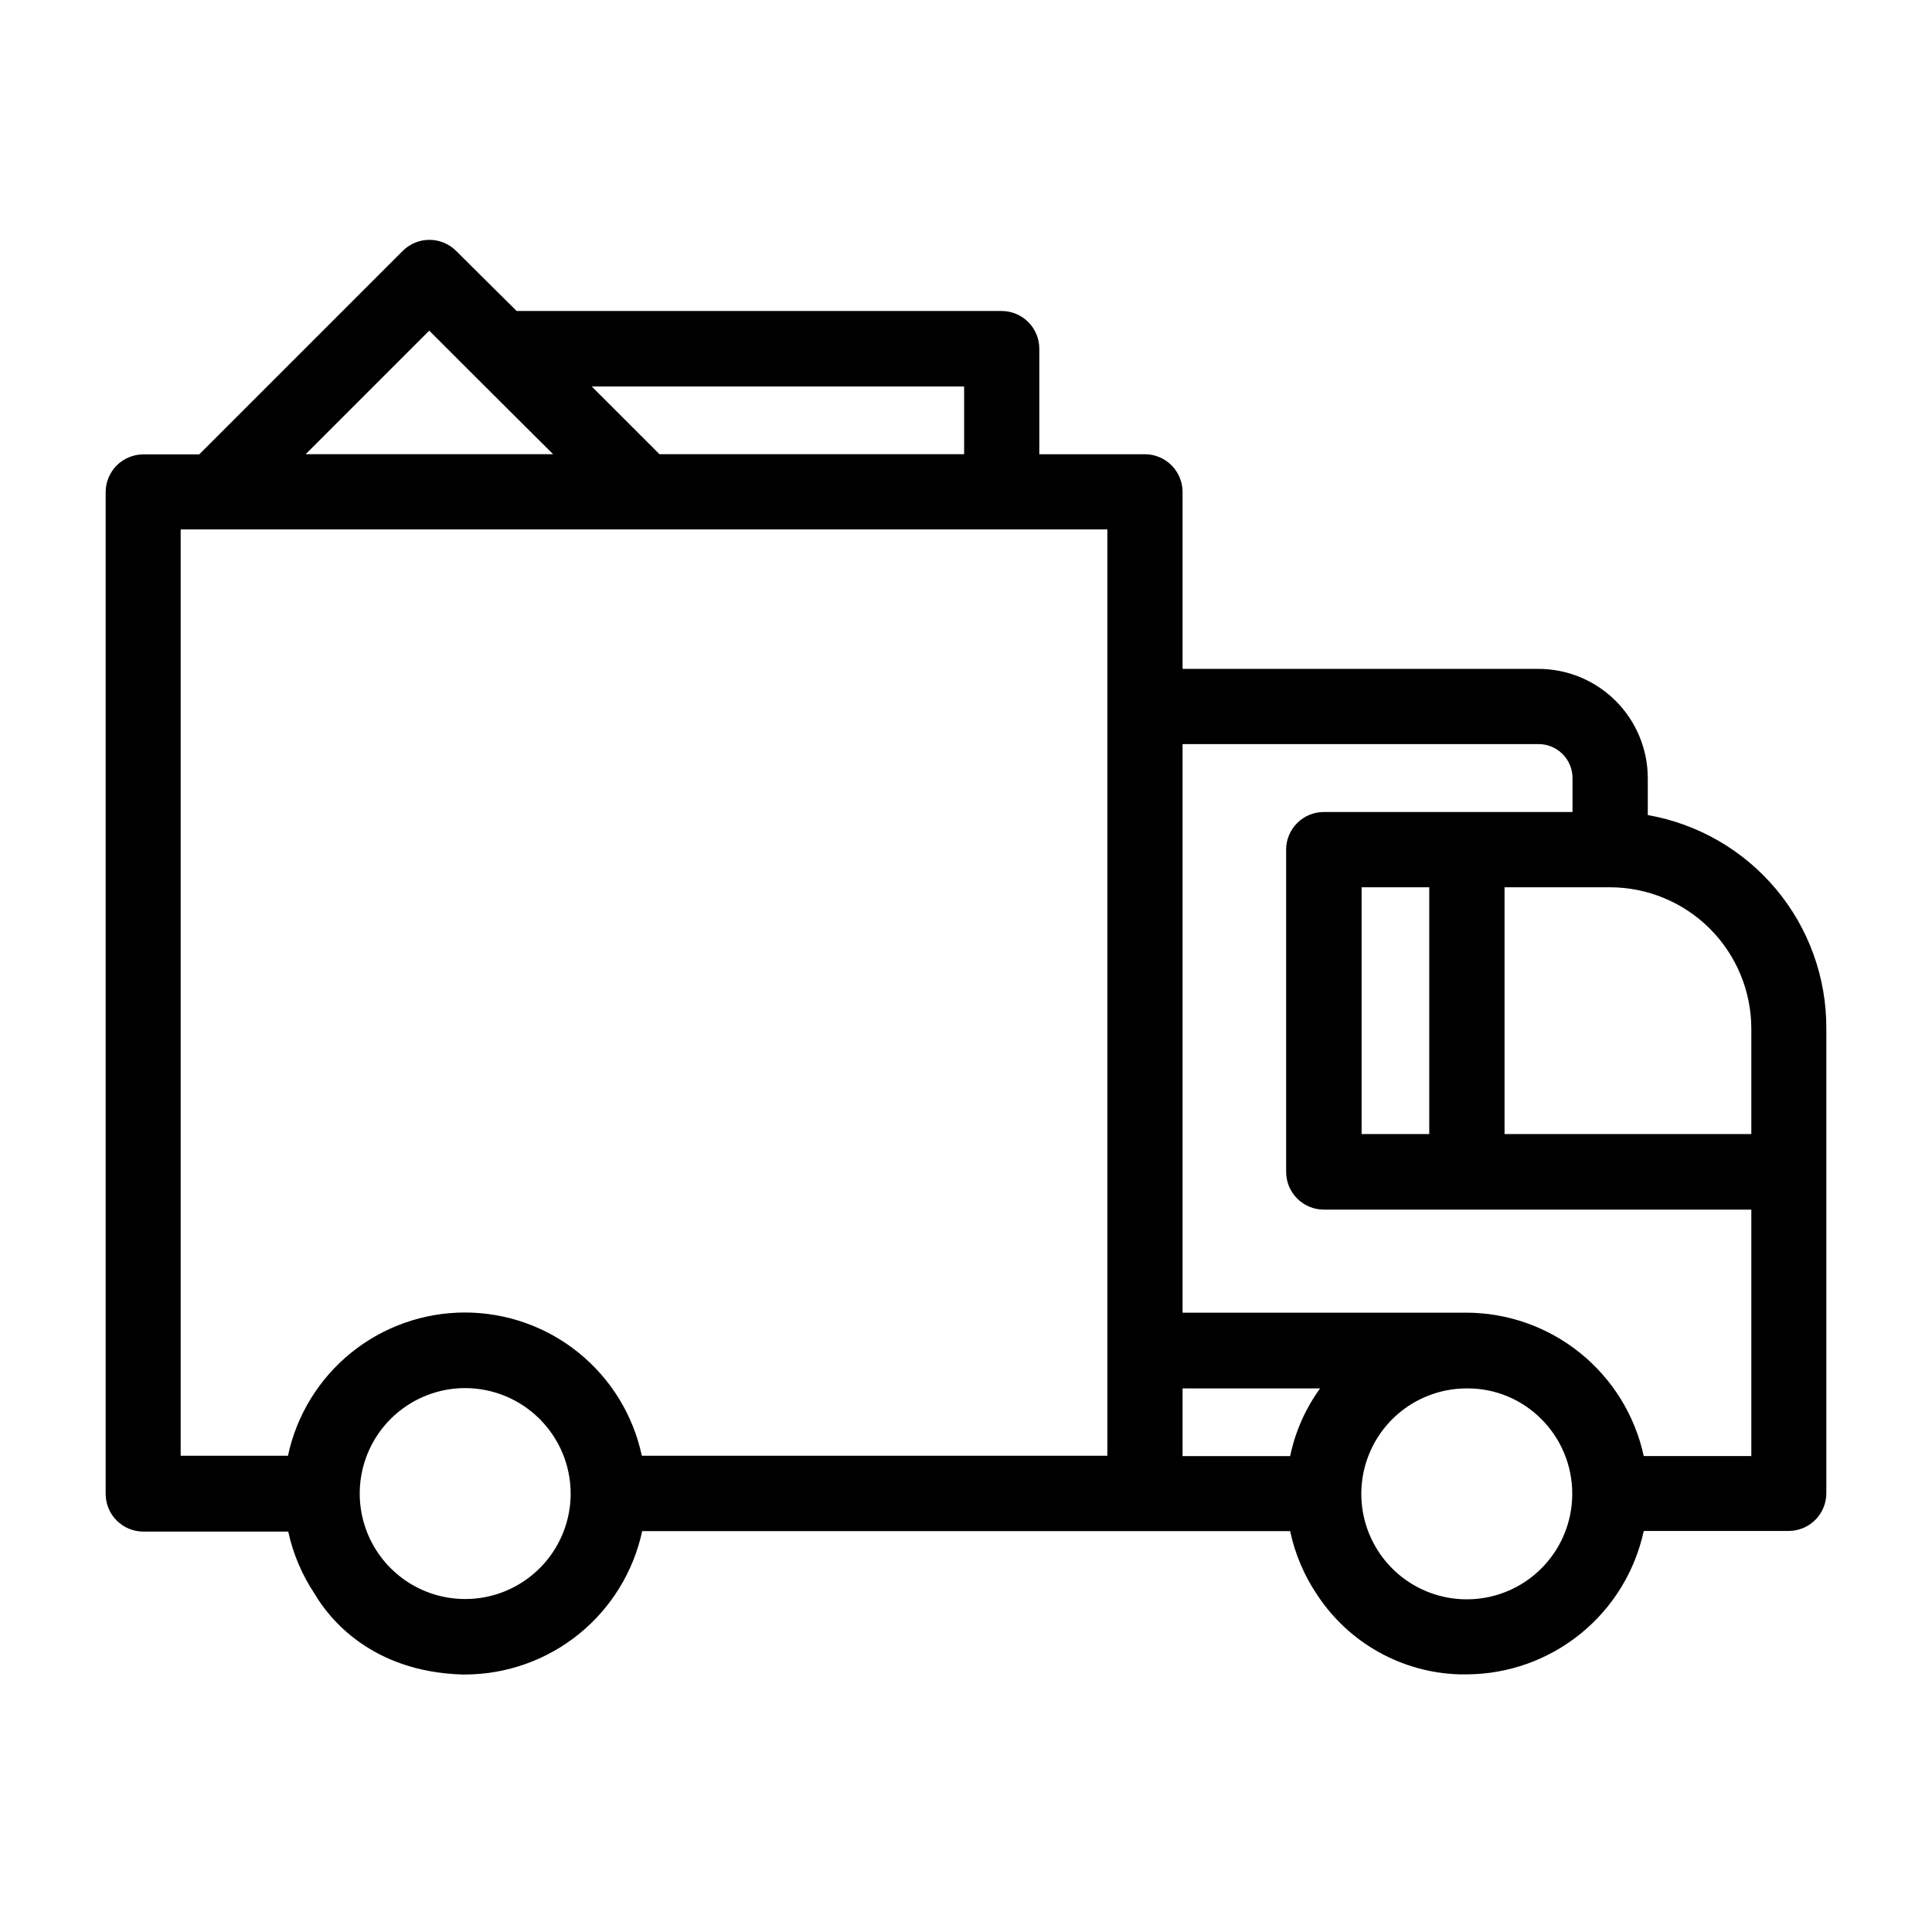 <svg xmlns="http://www.w3.org/2000/svg" width="72" height="72" viewBox="0 0 72 72" fill="none"><path d="M61.408 30.375V28.997C61.406 27.918 60.976 26.884 60.213 26.121C59.45 25.358 58.416 24.929 57.337 24.927H44.071V18.335C44.071 17.962 43.922 17.604 43.659 17.34C43.395 17.076 43.037 16.928 42.664 16.928H38.732V12.996C38.732 12.623 38.584 12.266 38.321 12.002C38.057 11.738 37.699 11.59 37.326 11.59H19.254L16.988 9.34C16.725 9.083 16.371 8.938 16.003 8.938C15.635 8.938 15.282 9.083 15.019 9.34L7.425 16.934H5.344C4.971 16.934 4.613 17.082 4.349 17.346C4.086 17.61 3.938 17.967 3.938 18.34V55.672C3.938 56.045 4.086 56.403 4.349 56.666C4.613 56.93 4.971 57.078 5.344 57.078H10.742C10.92 57.9 11.25 58.682 11.716 59.383L11.745 59.431C12.258 60.291 13.823 62.305 17.238 62.404H17.35C18.892 62.396 20.385 61.862 21.582 60.89C22.779 59.919 23.608 58.567 23.932 57.06H48.08C48.26 57.912 48.604 58.721 49.092 59.442L49.112 59.472C49.693 60.343 50.473 61.064 51.389 61.573C52.304 62.082 53.328 62.365 54.376 62.398H54.672C56.214 62.39 57.707 61.855 58.904 60.884C60.102 59.912 60.932 58.561 61.258 57.054H66.656C67.029 57.054 67.387 56.906 67.651 56.642C67.914 56.379 68.062 56.021 68.062 55.648V38.322C68.068 36.425 67.403 34.588 66.186 33.134C64.968 31.68 63.276 30.703 61.408 30.375ZM49.196 51.742C48.65 52.494 48.27 53.354 48.08 54.264H44.071V51.742H49.196ZM47.931 31.672V43.672C47.931 43.857 47.967 44.04 48.038 44.211C48.108 44.381 48.212 44.536 48.343 44.667C48.473 44.797 48.628 44.901 48.799 44.972C48.969 45.042 49.152 45.079 49.337 45.079H65.267V54.263H61.258C60.93 52.752 60.096 51.399 58.894 50.427C57.692 49.455 56.194 48.923 54.648 48.919H44.071V27.73H57.337C57.673 27.73 57.995 27.863 58.232 28.1C58.469 28.338 58.603 28.66 58.603 28.995V30.261H49.336C49.15 30.261 48.967 30.297 48.796 30.368C48.626 30.439 48.47 30.543 48.34 30.674C48.209 30.805 48.105 30.961 48.035 31.132C47.965 31.303 47.929 31.486 47.929 31.672H47.931ZM50.743 42.263V33.066H53.264V42.263H50.743ZM65.267 38.334V42.263H56.07V33.066H60.001C61.397 33.068 62.736 33.624 63.723 34.611C64.71 35.599 65.265 36.938 65.267 38.334ZM58.593 55.672C58.593 56.449 58.362 57.209 57.931 57.855C57.499 58.501 56.886 59.005 56.168 59.303C55.45 59.6 54.66 59.678 53.898 59.527C53.136 59.376 52.435 59.003 51.886 58.454C51.336 57.905 50.961 57.205 50.808 56.443C50.656 55.681 50.733 54.891 51.029 54.173C51.325 53.454 51.828 52.84 52.474 52.407C53.119 51.975 53.878 51.743 54.655 51.742H54.678C55.189 51.739 55.695 51.838 56.168 52.032C56.641 52.227 57.07 52.513 57.431 52.875C57.801 53.241 58.094 53.676 58.293 54.157C58.493 54.637 58.595 55.152 58.593 55.672ZM11.391 16.927L15.996 12.322L17.671 13.996L20.613 16.927H11.391ZM22.053 14.404H35.93V16.927H24.578L22.053 14.404ZM41.268 19.73V54.252H23.919C23.598 52.741 22.767 51.387 21.567 50.415C20.367 49.444 18.869 48.913 17.325 48.913C15.781 48.913 14.283 49.444 13.083 50.415C11.883 51.387 11.053 52.741 10.731 54.252H6.733V19.73H41.268ZM21.267 55.659C21.267 56.437 21.037 57.197 20.605 57.843C20.173 58.49 19.559 58.994 18.841 59.292C18.123 59.589 17.332 59.667 16.57 59.516C15.807 59.364 15.107 58.99 14.557 58.44C14.007 57.89 13.633 57.19 13.481 56.427C13.33 55.665 13.408 54.874 13.705 54.156C14.003 53.438 14.507 52.824 15.153 52.392C15.8 51.96 16.56 51.73 17.338 51.73C18.379 51.732 19.377 52.147 20.113 52.883C20.85 53.62 21.265 54.618 21.267 55.659Z" fill="black"></path></svg>